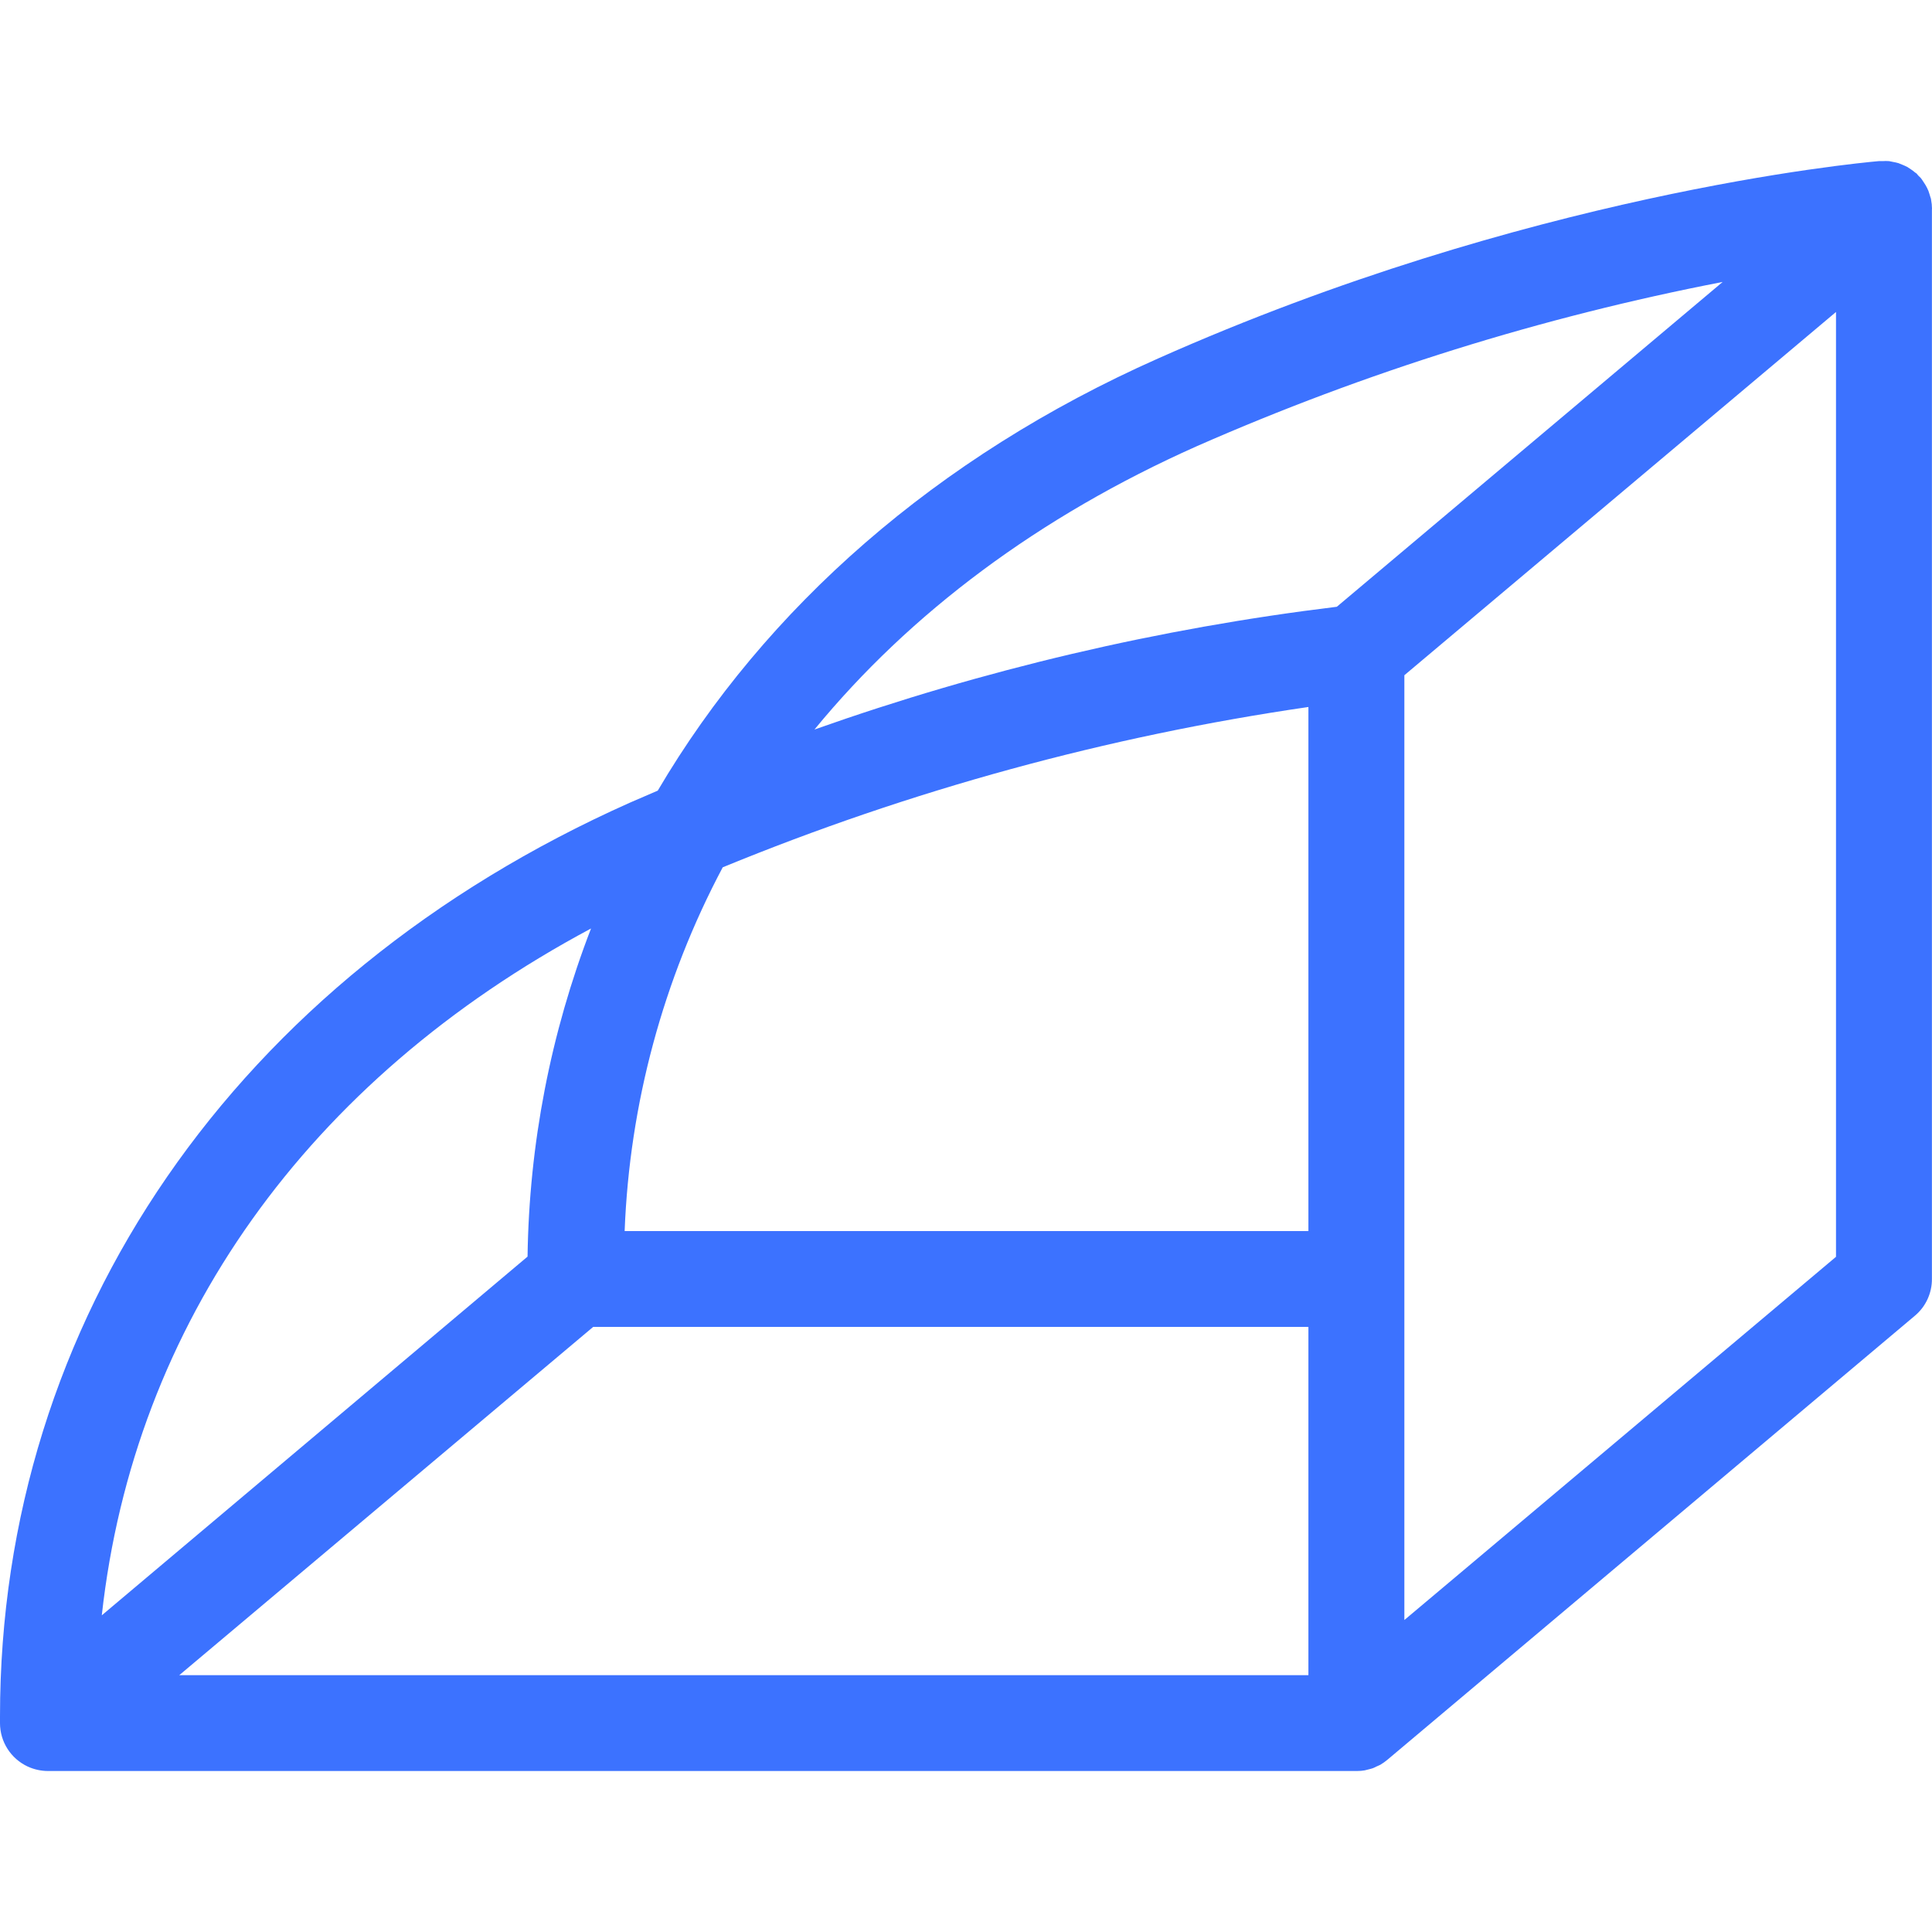 <svg width="48" height="48" viewBox="0 0 48 48" fill="none" xmlns="http://www.w3.org/2000/svg">
<path fill-rule="evenodd" clip-rule="evenodd" d="M48 5.189C47.999 5.112 47.992 5.036 47.977 4.96C47.977 4.937 47.965 4.916 47.959 4.893C47.952 4.87 47.929 4.79 47.91 4.739L47.876 4.666C47.854 4.622 47.83 4.58 47.802 4.54C47.786 4.515 47.77 4.489 47.752 4.464L47.719 4.42C47.701 4.4 47.68 4.384 47.662 4.365L47.616 4.31L47.579 4.285C47.545 4.256 47.51 4.229 47.473 4.205L47.384 4.147C47.344 4.127 47.303 4.108 47.262 4.092L47.165 4.053C47.122 4.039 47.076 4.032 47.032 4.023L46.933 4.003C46.879 3.999 46.824 3.999 46.77 4.003H46.678C46.062 4.058 37.919 4.834 28.768 8.908C23.272 11.349 19.018 15.095 16.342 19.643L15.652 19.941C5.854 24.308 0 32.795 0 42.645V42.811C0 43.274 0.269 43.694 0.69 43.89C0.848 43.962 1.02 44 1.193 44H33.718C33.782 44 33.845 43.995 33.907 43.984L33.99 43.963C34.029 43.952 34.068 43.945 34.107 43.931C34.146 43.917 34.164 43.904 34.194 43.89C34.224 43.876 34.263 43.862 34.296 43.844C34.356 43.808 34.414 43.767 34.468 43.722L47.575 32.689C47.846 32.462 48.001 32.125 47.998 31.771V5.189H48ZM36.149 39.191L34.891 40.249V16.776L45.615 7.751V31.225L36.149 39.191ZM14.737 32.967H32.507V41.619H4.454L14.737 32.967ZM29.736 11.085C33.924 9.243 38.306 7.875 42.799 7.005L33.213 15.075C28.788 15.614 24.436 16.637 20.235 18.125C22.608 15.233 25.808 12.834 29.736 11.085ZM17.956 21.548C22.624 19.63 27.511 18.292 32.507 17.565V30.586H15.519C15.641 27.429 16.474 24.34 17.956 21.548ZM14.684 23.068C13.679 25.671 13.145 28.431 13.107 31.22L2.529 40.132C3.33 32.891 7.636 26.835 14.684 23.068Z" fill="#3C72FF"/>
</svg>
